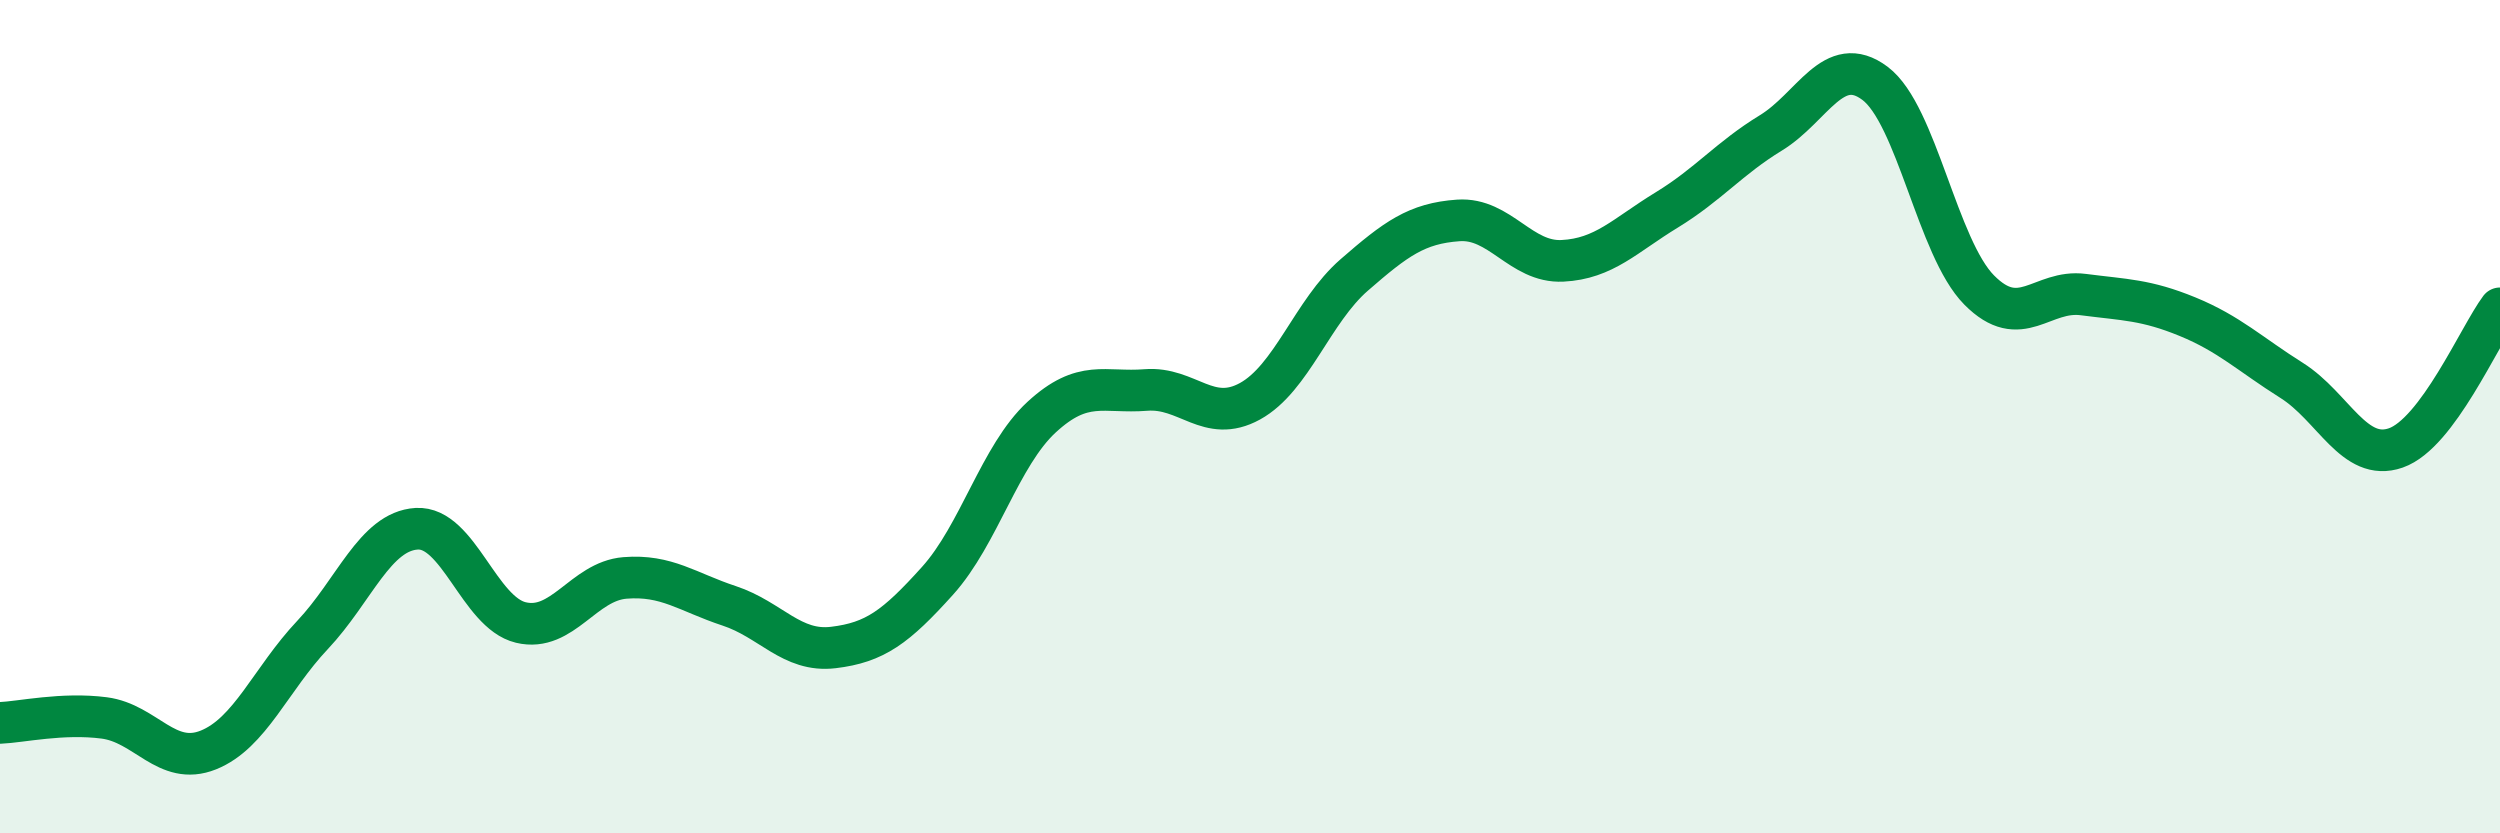 
    <svg width="60" height="20" viewBox="0 0 60 20" xmlns="http://www.w3.org/2000/svg">
      <path
        d="M 0,17.35 C 0.5,17.33 1.5,17.1 2.5,17.23 C 3.5,17.36 4,18.4 5,18 C 6,17.6 6.5,16.3 7.5,15.24 C 8.5,14.18 9,12.75 10,12.69 C 11,12.63 11.5,14.7 12.5,14.94 C 13.5,15.18 14,13.95 15,13.87 C 16,13.79 16.5,14.21 17.5,14.54 C 18.5,14.87 19,15.66 20,15.54 C 21,15.42 21.5,15.05 22.5,13.94 C 23.5,12.83 24,10.93 25,10.01 C 26,9.09 26.5,9.44 27.5,9.36 C 28.5,9.28 29,10.18 30,9.63 C 31,9.08 31.5,7.47 32.5,6.6 C 33.5,5.73 34,5.36 35,5.29 C 36,5.22 36.5,6.31 37.5,6.26 C 38.5,6.21 39,5.65 40,5.04 C 41,4.43 41.5,3.8 42.5,3.19 C 43.5,2.58 44,1.25 45,2 C 46,2.75 46.5,5.95 47.5,6.96 C 48.5,7.97 49,6.94 50,7.07 C 51,7.2 51.5,7.19 52.5,7.6 C 53.5,8.01 54,8.5 55,9.13 C 56,9.76 56.5,11.1 57.5,10.75 C 58.5,10.4 59.5,8.07 60,7.4L60 20L0 20Z"
        fill="#008740"
        opacity="0.1"
        stroke-linecap="round"
        stroke-linejoin="round"
      />
      <path
        d="M 0,17.35 C 0.5,17.33 1.5,17.1 2.5,17.23 C 3.5,17.36 4,18.4 5,18 C 6,17.6 6.5,16.3 7.5,15.24 C 8.5,14.18 9,12.75 10,12.69 C 11,12.63 11.5,14.7 12.5,14.94 C 13.5,15.18 14,13.95 15,13.87 C 16,13.79 16.5,14.21 17.5,14.54 C 18.5,14.87 19,15.66 20,15.54 C 21,15.42 21.5,15.05 22.5,13.94 C 23.5,12.83 24,10.93 25,10.01 C 26,9.09 26.5,9.44 27.5,9.36 C 28.5,9.28 29,10.18 30,9.63 C 31,9.08 31.5,7.47 32.5,6.6 C 33.5,5.73 34,5.36 35,5.29 C 36,5.22 36.5,6.31 37.5,6.26 C 38.5,6.21 39,5.65 40,5.04 C 41,4.43 41.5,3.8 42.5,3.19 C 43.5,2.58 44,1.25 45,2 C 46,2.75 46.5,5.95 47.5,6.96 C 48.5,7.97 49,6.94 50,7.07 C 51,7.2 51.5,7.19 52.5,7.6 C 53.5,8.01 54,8.5 55,9.13 C 56,9.76 56.5,11.1 57.5,10.75 C 58.5,10.4 59.5,8.07 60,7.4"
        stroke="#008740"
        stroke-width="1"
        fill="none"
        stroke-linecap="round"
        stroke-linejoin="round"
      />
    </svg>
  